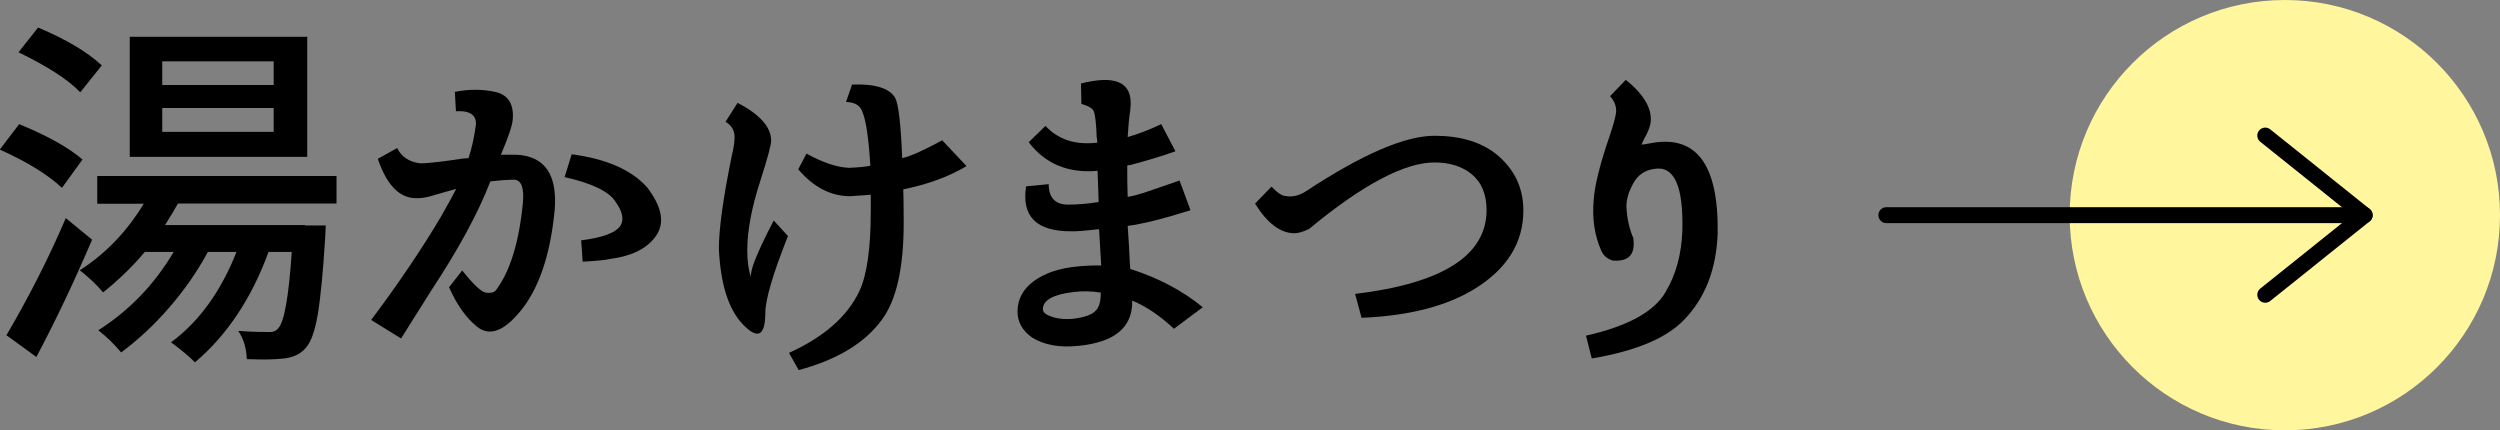 <?xml version="1.0" encoding="UTF-8"?><svg id="_レイヤー_2" xmlns="http://www.w3.org/2000/svg" width="116.19" height="20" viewBox="0 0 116.19 20"><rect x="0" y="0" width="116.19" height="20" fill="#808080" stroke="none"/><defs><style>.cls-1{fill:none;stroke:#000;stroke-linecap:round;stroke-linejoin:round;stroke-width:.74px;}.cls-2{fill:#fff69e;}</style></defs><g id="_レイヤー_5"><path d="M3.83,7.42l-.95,1.31c-.66-.62-1.63-1.21-2.89-1.78l.9-1.18c1.32.54,2.3,1.09,2.94,1.64ZM3.05,10.13l1.23,1.01c-.81,1.9-1.67,3.72-2.59,5.45l-1.39-1.01c1.07-1.83,1.99-3.64,2.76-5.45ZM4.73,3.04l-1,1.25c-.55-.58-1.51-1.2-2.87-1.86l.91-1.15c1.33.56,2.31,1.15,2.96,1.76ZM15.64,9.46h-7.37c-.14.25-.34.59-.6,1h6.51v.02h.96c-.01.28-.02.48-.03.61-.1,1.63-.22,2.82-.35,3.57s-.32,1.26-.55,1.51c-.25.3-.62.46-1.1.5-.38.04-.92.05-1.64.02-.02-.53-.16-.97-.4-1.31.39.03.84.05,1.36.05.22.02.39-.03.5-.17.28-.29.49-1.47.63-3.55h-1.08c-.79,2.16-1.93,3.87-3.42,5.13-.24-.25-.61-.56-1.11-.93,1.31-.97,2.32-2.37,3.04-4.2h-1.33c-.49.91-1.09,1.77-1.8,2.59s-1.46,1.51-2.23,2.08c-.29-.35-.64-.7-1.06-1.03,1.44-.92,2.61-2.13,3.5-3.64h-1.34c-.6.71-1.25,1.33-1.94,1.88-.27-.33-.63-.67-1.08-1.03,1.2-.77,2.19-1.8,2.97-3.09h-2.16v-1.29h11.12v1.29ZM14.28,1.71v5.58H6.03V1.71h8.25ZM12.72,3.95v-1.1h-5.18v1.1h5.18ZM12.72,6.13v-1.11h-5.18v1.11h5.18Z"/><path d="M21.77,7.37c.17-.52.28-1.05.35-1.59.02-.44-.29-.65-.93-.61l-.05-.9c.64-.13,1.26-.13,1.87,0,.6.13.88.56.82,1.28-.02.29-.21.84-.55,1.64h.71c1.32.06,1.92.91,1.79,2.56-.22,2.33-.86,4.02-1.91,5.06-.63.64-1.2.77-1.69.38s-.94-1-1.31-1.84l.61-.78c.52.65.89,1,1.1,1.03s.37,0,.46-.1c.66-.87,1.08-2.22,1.26-4.05.07-.72-.07-1.08-.4-1.1-.42.01-.79.04-1.11.08-.56,1.46-1.48,3.15-2.74,5.06l-1.41,2.24-1.39-.86c1.26-1.68,2.35-3.29,3.25-4.81.41-.72.64-1.15.7-1.28-.21.06-.62.17-1.23.35-.28.07-.49.09-.63.08-.77,0-1.37-.61-1.78-1.83l.9-.5c.19.4.54.64,1.06.71.17.01.6-.03,1.29-.12l.68-.1.27-.02ZM27.01,11.17c.95-.12,1.54-.33,1.78-.62.23-.29.17-.68-.18-1.17-.3-.48-1.09-.86-2.37-1.15l.33-1.06c1.6.21,2.77.72,3.5,1.53.69.9.83,1.64.44,2.23-.39.59-1.1.96-2.12,1.1-.28.06-.71.1-1.31.13l-.07-1Z"/><path d="M35.97,10.26l.65.71c-.71,1.79-1.06,2.99-1.05,3.59-.01,1.05-.35,1.23-1.03.53-.68-.7-1.05-1.87-1.13-3.52,0-.93.2-2.37.6-4.33.09-.35.13-.65.13-.88,0-.3-.14-.53-.42-.7l.56-.88c1.04.54,1.56,1.13,1.56,1.76,0,.19-.16.79-.48,1.79-.42,1.28-.63,2.38-.63,3.3,0,.46.05.89.17,1.26-.02-.16.04-.42.18-.78.17-.44.46-1.06.88-1.86ZM40.45,7.69c-.08-1.27-.2-2.1-.37-2.49-.1-.3-.35-.45-.76-.46l.28-.81c1.08-.04,1.75.17,2.01.63.15.3.26,1.23.32,2.79.37-.08.98-.35,1.86-.83l1.13,1.2c-.82.49-1.8.85-2.94,1.08.01.23.02.75.02,1.56,0,2.1-.34,3.61-1.03,4.52-.78,1.06-2.06,1.84-3.85,2.32l-.45-.8c1.63-.74,2.72-1.7,3.27-2.87.35-.74.53-1.98.53-3.72v-.76c-.07.01-.39.03-.98.07-.9-.01-1.69-.43-2.39-1.25l.38-.73c.77.42,1.43.64,1.98.66.51-.02.84-.06,1-.1Z"/><path d="M50.97,6.39c-.02-.64-.07-1.05-.13-1.21-.06-.14-.25-.26-.58-.35l-.02-.95c1.54-.39,2.31-.08,2.31.91,0,.02,0,.13-.02.33-.06.37-.09.78-.12,1.25.49-.14,1.01-.34,1.56-.6l.66,1.26c-.49.18-1.17.39-2.06.63-.1.02-.16.03-.18.03,0,.53,0,1.02.02,1.46.25-.04.5-.11.72-.18s.79-.27,1.69-.58l.51,1.38c-1.26.4-2.24.64-2.92.73.04.58.08,1.15.1,1.73l.02.27c1.29.41,2.42,1,3.37,1.78l-1.34,1c-.64-.6-1.29-1.04-1.94-1.31v.07c0,1.18-.82,1.86-2.46,2.03-.89.1-1.62-.03-2.19-.38-.45-.32-.68-.72-.68-1.21,0-.56.25-1.04.75-1.41.52-.38,1.18-.6,1.99-.68.35-.04.74-.06,1.15-.05l-.1-1.69c-.69.08-1.11.11-1.28.1-1.63.01-2.33-.69-2.11-2.09l1.05-.1c0,.63.3.95.91.95.43,0,.9-.04,1.41-.12-.01-.35-.02-.57-.02-.65l-.03-.8c-1.36.12-2.43-.32-3.2-1.33l.78-.76c.59.64,1.39.9,2.41.78l-.02-.22ZM51.16,13.6c-.42-.07-.84-.08-1.25-.03-.96.11-1.44.38-1.44.8,0,.11.07.2.22.27.34.17.75.22,1.23.17.51-.07.85-.19,1.01-.38.15-.14.23-.42.23-.81Z"/><path d="M59.1,8.68c.28.29.49.43.65.43.32.06.64-.02.96-.23,2.61-1.72,4.6-2.57,5.96-2.57,1.18,0,2.13.28,2.84.83.86.69,1.29,1.57,1.29,2.64,0,1.5-.76,2.72-2.27,3.65-1.31.8-3.05,1.25-5.25,1.34l-.3-1.11c4.07-.49,6.11-1.79,6.11-3.9,0-.74-.24-1.3-.71-1.68-.44-.35-1.01-.53-1.71-.53-1.39,0-3.34,1.03-5.83,3.09-.27.13-.49.2-.68.2-.65,0-1.26-.46-1.83-1.38l.76-.78Z"/><path d="M75.9,11.01c.13.8-.18,1.16-.95,1.1-.25-.08-.43-.23-.53-.46-.31-.7-.43-1.49-.35-2.37.05-.71.31-1.72.76-3.02.14-.43.24-.77.28-1.03.02-.28-.07-.53-.28-.76l.73-.76c.82.66,1.21,1.31,1.16,1.93-.01.2-.12.49-.33.86-.04.1-.08.17-.1.22.07,0,.18-.02.35-.05,2.18-.45,3.24.94,3.19,4.18-.06,1.63-.56,2.96-1.53,3.98-.81.87-2.25,1.48-4.32,1.83l-.27-1.06c1.95-.44,3.18-1.12,3.7-2.03.48-.8.74-1.75.78-2.86.05-2.07-.38-3.02-1.31-2.86-.43.06-.76.28-.97.67-.22.39-.32.75-.32,1.07.02.51.12.99.3,1.43Z"/><circle class="cls-2" cx="106.19" cy="10" r="10"/><line class="cls-1" x1="87.67" y1="10" x2="109.9" y2="10"/><polyline class="cls-1" points="105.28 6.3 109.9 10 105.28 13.7"/></g></svg>